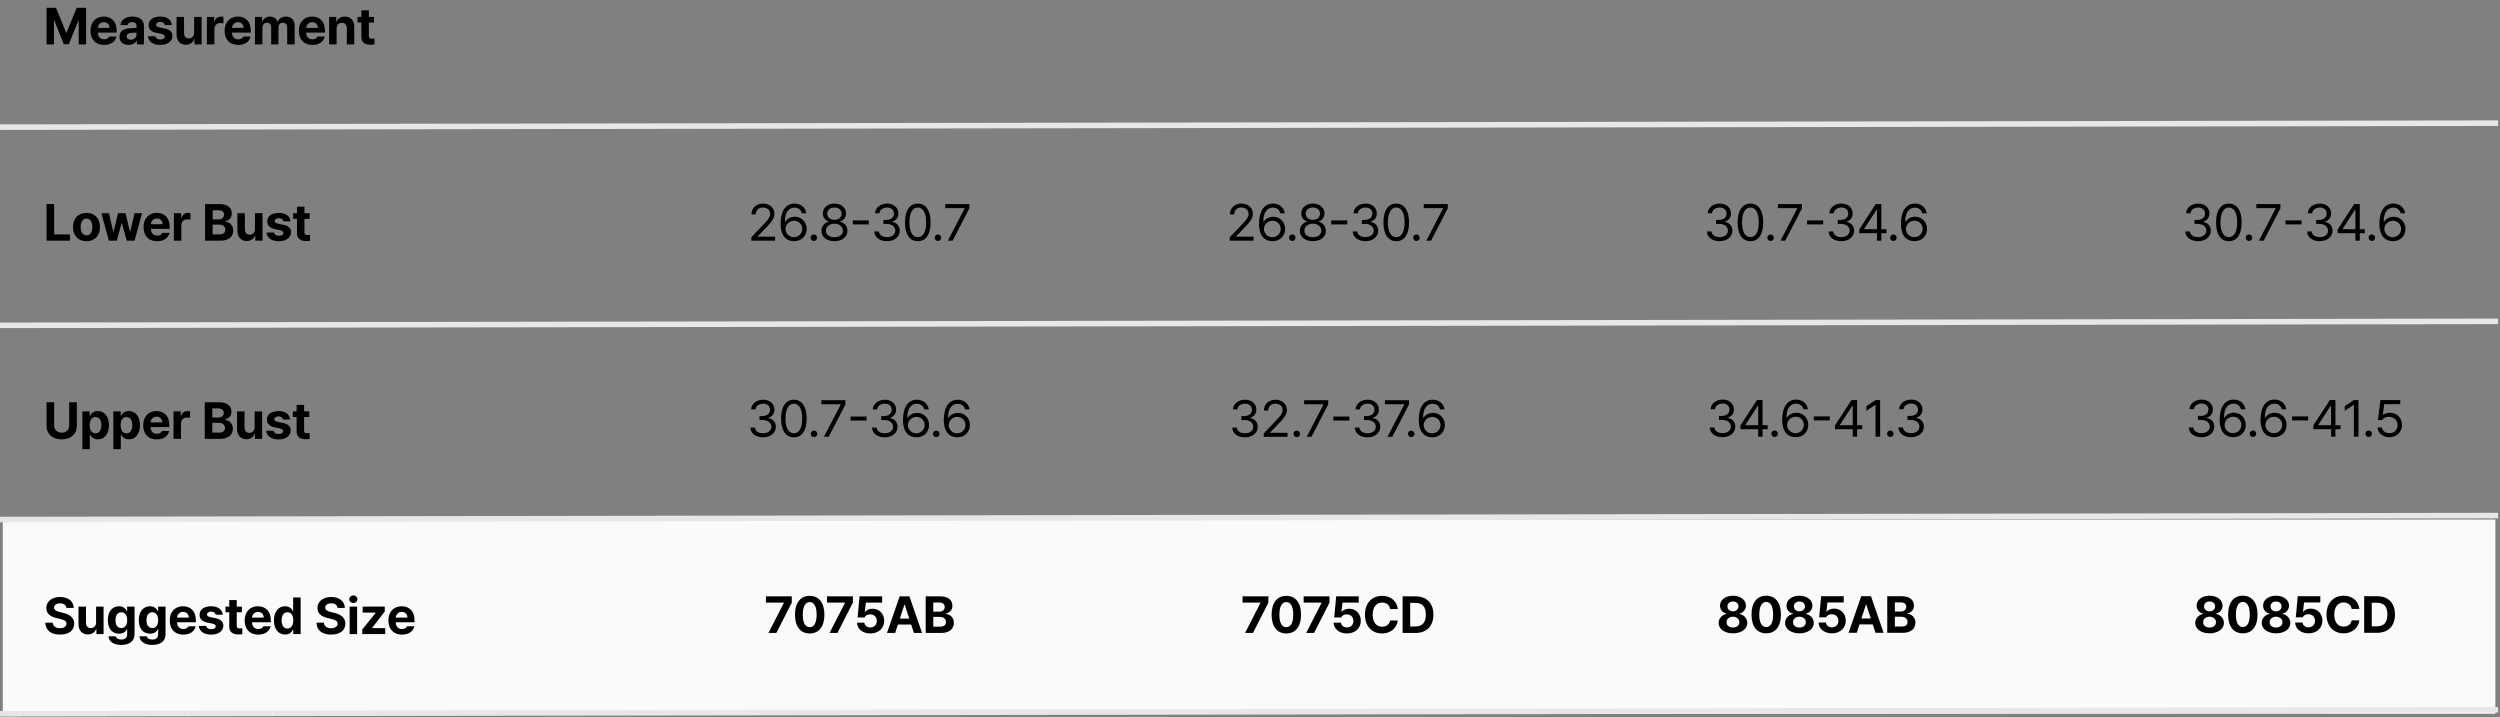 <svg xmlns="http://www.w3.org/2000/svg" fill="none" viewBox="0 0 676 194" height="194" width="676">
<rect x="0" y="0" width="676" height="194" fill="#808080" stroke="none"/>
<rect fill="#FAFAFA" height="52.516" width="674" y="140.484" x="0.752"></rect>
<path fill="black" d="M12.588 2.102H15.131L17.879 8.814H17.988L20.736 2.102H23.279V12H21.283V5.52H21.201L18.617 11.959H17.25L14.666 5.492H14.584V12H12.588V2.102ZM28.13 12.15C25.853 12.144 24.459 10.674 24.465 8.322C24.459 6.032 25.874 4.48 28.047 4.48C29.996 4.48 31.534 5.711 31.534 8.24V8.814H26.462C26.462 9.936 27.125 10.626 28.171 10.633C28.861 10.626 29.353 10.325 29.551 9.881H31.479C31.192 11.255 29.962 12.144 28.13 12.15ZM26.462 7.543H29.62C29.613 6.641 28.991 5.991 28.088 5.998C27.159 5.991 26.503 6.688 26.462 7.543ZM32.31 9.922C32.317 8.268 33.643 7.728 35.072 7.639C35.605 7.604 36.603 7.557 36.917 7.543V6.941C36.91 6.319 36.487 5.964 35.728 5.957C35.037 5.964 34.607 6.271 34.497 6.777H32.57C32.693 5.492 33.814 4.48 35.782 4.48C37.403 4.48 38.934 5.205 38.927 6.996V12H37.013V10.975H36.958C36.596 11.658 35.885 12.144 34.785 12.137C33.363 12.144 32.317 11.392 32.31 9.922ZM34.251 9.867C34.251 10.435 34.709 10.735 35.359 10.742C36.282 10.735 36.924 10.134 36.917 9.348V8.808C36.61 8.821 35.742 8.869 35.4 8.896C34.696 8.958 34.251 9.293 34.251 9.867ZM44.57 6.777C44.481 6.258 44.03 5.923 43.353 5.916C42.697 5.923 42.198 6.23 42.205 6.682C42.198 7.017 42.458 7.276 43.162 7.42L44.488 7.693C45.931 7.994 46.628 8.637 46.635 9.703C46.628 11.166 45.315 12.144 43.34 12.15C41.337 12.144 40.161 11.248 39.99 9.799H42.027C42.123 10.38 42.595 10.681 43.34 10.688C44.078 10.681 44.57 10.387 44.57 9.908C44.57 9.525 44.256 9.286 43.559 9.143L42.328 8.896C40.913 8.616 40.188 7.892 40.195 6.791C40.188 5.369 41.412 4.48 43.326 4.48C45.199 4.48 46.361 5.369 46.471 6.777H44.57ZM52.497 8.842V4.576H54.52V12H52.579V10.66H52.497C52.162 11.521 51.362 12.096 50.241 12.096C48.757 12.096 47.739 11.043 47.739 9.307V4.576H49.762V8.951C49.762 9.833 50.268 10.38 51.061 10.387C51.799 10.38 52.497 9.854 52.497 8.842ZM55.952 12V4.576H57.907V5.861H57.989C58.256 4.952 58.947 4.467 59.781 4.467C59.986 4.467 60.245 4.494 60.423 4.535V6.34C60.232 6.278 59.842 6.23 59.562 6.23C58.646 6.23 57.969 6.866 57.976 7.775V12H55.952ZM64.398 12.15C62.122 12.144 60.727 10.674 60.734 8.322C60.727 6.032 62.142 4.48 64.316 4.48C66.264 4.48 67.803 5.711 67.803 8.24V8.814H62.73C62.73 9.936 63.393 10.626 64.439 10.633C65.13 10.626 65.622 10.325 65.82 9.881H67.748C67.461 11.255 66.23 12.144 64.398 12.15ZM62.73 7.543H65.888C65.882 6.641 65.26 5.991 64.357 5.998C63.428 5.991 62.771 6.688 62.73 7.543ZM68.934 12V4.576H70.862V5.875H70.944C71.258 5.007 72.01 4.48 73.008 4.48C74.027 4.48 74.786 5.021 75.032 5.875H75.1C75.408 5.034 76.255 4.48 77.342 4.48C78.716 4.48 79.68 5.39 79.68 7.01V12H77.657V7.406C77.664 6.559 77.158 6.148 76.495 6.148C75.736 6.148 75.285 6.675 75.291 7.461V12H73.323V7.352C73.33 6.62 72.865 6.148 72.174 6.148C71.484 6.148 70.951 6.702 70.957 7.543V12H68.934ZM84.462 12.15C82.186 12.144 80.791 10.674 80.798 8.322C80.791 6.032 82.206 4.48 84.38 4.48C86.328 4.48 87.866 5.711 87.866 8.24V8.814H82.794C82.794 9.936 83.457 10.626 84.503 10.633C85.194 10.626 85.686 10.325 85.884 9.881H87.812C87.525 11.255 86.294 12.144 84.462 12.15ZM82.794 7.543H85.952C85.945 6.641 85.323 5.991 84.421 5.998C83.491 5.991 82.835 6.688 82.794 7.543ZM91.021 7.707V12H88.998V4.576H90.925V5.875H91.008C91.343 5.021 92.135 4.48 93.236 4.48C94.788 4.48 95.8 5.54 95.793 7.27V12H93.783V7.625C93.776 6.709 93.284 6.162 92.443 6.162C91.602 6.162 91.021 6.729 91.021 7.707ZM101.135 4.576V6.094H99.741V9.717C99.734 10.312 100.028 10.455 100.438 10.469C100.643 10.469 100.998 10.448 101.245 10.428V12.027C101.026 12.062 100.663 12.102 100.164 12.096C98.702 12.102 97.704 11.446 97.717 10.004V6.094H96.692V4.576H97.717V2.799H99.741V4.576H101.135Z"></path>
<path fill="black" d="M12.588 65.08V55.181H14.639V63.384H18.904V65.08H12.588ZM23.385 65.23C21.143 65.223 19.742 63.685 19.749 61.388C19.742 59.098 21.143 57.56 23.385 57.56C25.634 57.56 27.029 59.098 27.036 61.388C27.029 63.685 25.634 65.223 23.385 65.23ZM21.799 61.388C21.799 62.687 22.34 63.651 23.399 63.658C24.431 63.651 24.978 62.687 24.971 61.388C24.978 60.083 24.431 59.105 23.399 59.105C22.34 59.105 21.799 60.083 21.799 61.388ZM29.439 65.08L27.415 57.656H29.466L30.628 62.673H30.697L31.913 57.656H33.923L35.154 62.646H35.222L36.37 57.656H38.421L36.384 65.08H34.251L32.966 60.363H32.87L31.585 65.08H29.439ZM42.478 65.23C40.202 65.223 38.807 63.754 38.814 61.402C38.807 59.112 40.223 57.56 42.396 57.56C44.345 57.56 45.883 58.791 45.883 61.32V61.894H40.81C40.81 63.015 41.474 63.706 42.52 63.712C43.21 63.706 43.702 63.405 43.9 62.961H45.828C45.541 64.335 44.31 65.223 42.478 65.23ZM40.81 60.623H43.969C43.962 59.72 43.34 59.071 42.437 59.078C41.508 59.071 40.852 59.768 40.81 60.623ZM47.014 65.08V57.656H48.969V58.941H49.051C49.318 58.032 50.008 57.546 50.842 57.546C51.047 57.546 51.307 57.574 51.485 57.615V59.419C51.294 59.358 50.904 59.31 50.624 59.31C49.708 59.31 49.031 59.946 49.038 60.855V65.08H47.014ZM55.457 65.08V55.181H59.394C61.575 55.181 62.682 56.234 62.676 57.724C62.682 58.886 61.917 59.618 60.898 59.843V59.939C62.013 59.994 63.065 60.882 63.072 62.345C63.065 63.917 61.889 65.08 59.654 65.08H55.457ZM57.508 63.384H59.244C60.433 63.391 60.946 62.899 60.939 62.154C60.946 61.32 60.31 60.732 59.299 60.732H57.508V63.384ZM57.508 59.324H59.094C59.955 59.331 60.604 58.845 60.597 58.052C60.604 57.334 60.071 56.849 59.135 56.849H57.508V59.324ZM68.948 61.921V57.656H70.971V65.08H69.03V63.74H68.948C68.613 64.601 67.813 65.175 66.692 65.175C65.209 65.175 64.19 64.123 64.19 62.386V57.656H66.213V62.031C66.213 62.913 66.719 63.459 67.512 63.466C68.251 63.459 68.948 62.933 68.948 61.921ZM76.642 59.857C76.553 59.337 76.102 59.002 75.425 58.996C74.769 59.002 74.27 59.31 74.276 59.761C74.27 60.096 74.529 60.356 75.234 60.5L76.56 60.773C78.002 61.074 78.699 61.716 78.706 62.783C78.699 64.246 77.387 65.223 75.411 65.23C73.408 65.223 72.233 64.328 72.062 62.879H74.099C74.195 63.459 74.666 63.76 75.411 63.767C76.15 63.76 76.642 63.466 76.642 62.988C76.642 62.605 76.327 62.366 75.63 62.222L74.4 61.976C72.984 61.696 72.26 60.971 72.267 59.871C72.26 58.449 73.484 57.56 75.398 57.56C77.271 57.56 78.433 58.449 78.542 59.857H76.642ZM83.721 57.656V59.173H82.326V62.796C82.319 63.391 82.613 63.535 83.023 63.548C83.228 63.548 83.584 63.528 83.83 63.507V65.107C83.611 65.141 83.249 65.182 82.75 65.175C81.287 65.182 80.289 64.526 80.302 63.084V59.173H79.277V57.656H80.302V55.879H82.326V57.656H83.721Z"></path>
<path fill="black" d="M18.713 108.771H20.777V115.197C20.777 117.364 19.13 118.813 16.676 118.807C14.215 118.813 12.588 117.364 12.588 115.197V108.771H14.639V115.033C14.646 116.175 15.452 116.995 16.676 117.002C17.913 116.995 18.72 116.175 18.713 115.033V108.771ZM22.264 121.459V111.246H24.26V112.49H24.342C24.623 111.889 25.211 111.15 26.462 111.15C28.102 111.15 29.476 112.422 29.469 114.965C29.476 117.446 28.157 118.793 26.462 118.793C25.252 118.793 24.63 118.096 24.342 117.48H24.288V121.459H22.264ZM24.247 114.951C24.24 116.291 24.814 117.173 25.819 117.18C26.851 117.173 27.412 116.264 27.405 114.951C27.412 113.659 26.865 112.764 25.819 112.764C24.807 112.764 24.24 113.618 24.247 114.951ZM30.642 121.459V111.246H32.638V112.49H32.72C33 111.889 33.588 111.15 34.839 111.15C36.48 111.15 37.854 112.422 37.847 114.965C37.854 117.446 36.535 118.793 34.839 118.793C33.629 118.793 33.007 118.096 32.72 117.48H32.665V121.459H30.642ZM32.624 114.951C32.617 116.291 33.192 117.173 34.197 117.18C35.229 117.173 35.789 116.264 35.782 114.951C35.789 113.659 35.242 112.764 34.197 112.764C33.185 112.764 32.617 113.618 32.624 114.951ZM42.383 118.82C40.106 118.813 38.712 117.344 38.719 114.992C38.712 112.702 40.127 111.15 42.301 111.15C44.249 111.15 45.787 112.381 45.787 114.91V115.484H40.715C40.715 116.605 41.378 117.296 42.424 117.303C43.114 117.296 43.606 116.995 43.805 116.551H45.732C45.445 117.925 44.215 118.813 42.383 118.82ZM40.715 114.213H43.873C43.866 113.311 43.244 112.661 42.342 112.668C41.412 112.661 40.756 113.358 40.715 114.213ZM46.919 118.67V111.246H48.874V112.531H48.956C49.222 111.622 49.913 111.137 50.747 111.137C50.952 111.137 51.212 111.164 51.389 111.205V113.01C51.198 112.948 50.808 112.9 50.528 112.9C49.612 112.9 48.935 113.536 48.942 114.445V118.67H46.919ZM55.361 118.67V108.771H59.299C61.479 108.771 62.587 109.824 62.58 111.314C62.587 112.477 61.821 113.208 60.803 113.434V113.529C61.917 113.584 62.97 114.473 62.976 115.936C62.97 117.508 61.794 118.67 59.558 118.67H55.361ZM57.412 116.975H59.148C60.338 116.981 60.85 116.489 60.844 115.744C60.85 114.91 60.215 114.322 59.203 114.322H57.412V116.975ZM57.412 112.914H58.998C59.859 112.921 60.509 112.436 60.502 111.643C60.509 110.925 59.975 110.439 59.039 110.439H57.412V112.914ZM68.852 115.512V111.246H70.876V118.67H68.934V117.33H68.852C68.517 118.191 67.717 118.766 66.596 118.766C65.113 118.766 64.094 117.713 64.094 115.977V111.246H66.118V115.621C66.118 116.503 66.624 117.05 67.416 117.057C68.155 117.05 68.852 116.523 68.852 115.512ZM76.546 113.447C76.457 112.928 76.006 112.593 75.329 112.586C74.673 112.593 74.174 112.9 74.181 113.352C74.174 113.687 74.434 113.946 75.138 114.09L76.464 114.363C77.906 114.664 78.604 115.307 78.611 116.373C78.604 117.836 77.291 118.813 75.316 118.82C73.313 118.813 72.137 117.918 71.966 116.469H74.003C74.099 117.05 74.57 117.351 75.316 117.357C76.054 117.351 76.546 117.057 76.546 116.578C76.546 116.195 76.232 115.956 75.534 115.812L74.304 115.566C72.889 115.286 72.164 114.562 72.171 113.461C72.164 112.039 73.388 111.15 75.302 111.15C77.175 111.15 78.337 112.039 78.446 113.447H76.546ZM83.625 111.246V112.764H82.23V116.387C82.223 116.981 82.517 117.125 82.927 117.139C83.133 117.139 83.488 117.118 83.734 117.098V118.697C83.515 118.731 83.153 118.772 82.654 118.766C81.191 118.772 80.193 118.116 80.207 116.674V112.764H79.181V111.246H80.207V109.469H82.23V111.246H83.625Z"></path>
<path fill="black" d="M17.961 164.386C17.879 163.6 17.257 163.142 16.252 163.142C15.213 163.142 14.632 163.621 14.625 164.277C14.618 164.995 15.356 165.316 16.211 165.507L17.1 165.726C18.795 166.116 20.06 166.977 20.066 168.624C20.06 170.436 18.651 171.598 16.238 171.591C13.846 171.598 12.321 170.491 12.26 168.365H14.256C14.324 169.363 15.117 169.869 16.211 169.869C17.291 169.869 17.988 169.363 17.988 168.624C17.988 167.948 17.373 167.633 16.293 167.367L15.213 167.107C13.545 166.697 12.52 165.863 12.52 164.414C12.513 162.616 14.099 161.419 16.266 161.419C18.46 161.419 19.902 162.636 19.93 164.386H17.961ZM25.983 168.296V164.031H28.006V171.455H26.065V170.115H25.983C25.648 170.976 24.848 171.55 23.727 171.55C22.244 171.55 21.225 170.497 21.225 168.761V164.031H23.249V168.406C23.249 169.288 23.755 169.834 24.547 169.841C25.286 169.834 25.983 169.308 25.983 168.296ZM32.775 174.394C30.724 174.394 29.459 173.471 29.343 172.07H31.339C31.448 172.664 32.009 172.931 32.816 172.931C33.752 172.931 34.381 172.528 34.388 171.496V170.142H34.292C34.026 170.744 33.369 171.352 32.173 171.345C30.498 171.352 29.152 170.169 29.152 167.695C29.152 165.186 30.532 163.935 32.173 163.935C33.417 163.935 34.019 164.673 34.292 165.275H34.374V164.031H36.384V171.537C36.377 173.43 34.887 174.394 32.775 174.394ZM31.23 167.722C31.223 169.007 31.777 169.821 32.802 169.828C33.814 169.821 34.388 169.041 34.388 167.722C34.388 166.403 33.821 165.548 32.802 165.548C31.77 165.548 31.223 166.444 31.23 167.722ZM41.152 174.394C39.102 174.394 37.837 173.471 37.721 172.07H39.717C39.826 172.664 40.387 172.931 41.193 172.931C42.13 172.931 42.759 172.528 42.766 171.496V170.142H42.67C42.403 170.744 41.747 171.352 40.551 171.345C38.876 171.352 37.529 170.169 37.529 167.695C37.529 165.186 38.91 163.935 40.551 163.935C41.795 163.935 42.396 164.673 42.67 165.275H42.752V164.031H44.762V171.537C44.755 173.43 43.265 174.394 41.152 174.394ZM39.607 167.722C39.6 169.007 40.154 169.821 41.18 169.828C42.191 169.821 42.766 169.041 42.766 167.722C42.766 166.403 42.198 165.548 41.18 165.548C40.147 165.548 39.6 166.444 39.607 167.722ZM49.557 171.605C47.281 171.598 45.886 170.128 45.893 167.777C45.886 165.487 47.301 163.935 49.475 163.935C51.423 163.935 52.962 165.165 52.962 167.695V168.269H47.889C47.889 169.39 48.552 170.081 49.598 170.087C50.289 170.081 50.781 169.78 50.979 169.335H52.907C52.62 170.709 51.389 171.598 49.557 171.605ZM47.889 166.997H51.047C51.041 166.095 50.419 165.446 49.516 165.453C48.587 165.446 47.93 166.143 47.889 166.997ZM58.331 166.232C58.242 165.712 57.791 165.377 57.114 165.371C56.458 165.377 55.959 165.685 55.966 166.136C55.959 166.471 56.219 166.731 56.923 166.874L58.249 167.148C59.692 167.449 60.389 168.091 60.396 169.158C60.389 170.621 59.076 171.598 57.101 171.605C55.098 171.598 53.922 170.703 53.751 169.253H55.788C55.884 169.834 56.356 170.135 57.101 170.142C57.839 170.135 58.331 169.841 58.331 169.363C58.331 168.98 58.017 168.741 57.319 168.597L56.089 168.351C54.674 168.071 53.949 167.346 53.956 166.246C53.949 164.824 55.173 163.935 57.087 163.935C58.96 163.935 60.122 164.824 60.232 166.232H58.331ZM65.41 164.031V165.548H64.016V169.171C64.009 169.766 64.303 169.91 64.713 169.923C64.918 169.923 65.273 169.903 65.519 169.882V171.482C65.301 171.516 64.938 171.557 64.439 171.55C62.976 171.557 61.978 170.901 61.992 169.458V165.548H60.967V164.031H61.992V162.253H64.016V164.031H65.41ZM69.823 171.605C67.546 171.598 66.152 170.128 66.159 167.777C66.152 165.487 67.567 163.935 69.741 163.935C71.689 163.935 73.227 165.165 73.227 167.695V168.269H68.155C68.155 169.39 68.818 170.081 69.864 170.087C70.554 170.081 71.046 169.78 71.245 169.335H73.172C72.885 170.709 71.655 171.598 69.823 171.605ZM68.155 166.997H71.313C71.306 166.095 70.684 165.446 69.782 165.453C68.852 165.446 68.196 166.143 68.155 166.997ZM77.093 171.578C75.398 171.578 74.071 170.231 74.071 167.749C74.071 165.206 75.452 163.935 77.093 163.935C78.337 163.935 78.932 164.673 79.198 165.275H79.267V161.556H81.29V171.455H79.294V170.265H79.198C78.918 170.88 78.303 171.578 77.093 171.578ZM76.15 167.736C76.143 169.048 76.696 169.957 77.722 169.964C78.734 169.957 79.308 169.076 79.308 167.736C79.308 166.403 78.74 165.548 77.722 165.548C76.69 165.548 76.143 166.444 76.15 167.736ZM91.278 164.386C91.196 163.6 90.574 163.142 89.569 163.142C88.53 163.142 87.949 163.621 87.942 164.277C87.935 164.995 88.673 165.316 89.528 165.507L90.416 165.726C92.112 166.116 93.376 166.977 93.383 168.624C93.376 170.436 91.968 171.598 89.555 171.591C87.162 171.598 85.638 170.491 85.577 168.365H87.573C87.641 169.363 88.434 169.869 89.528 169.869C90.608 169.869 91.305 169.363 91.305 168.624C91.305 167.948 90.69 167.633 89.61 167.367L88.53 167.107C86.862 166.697 85.836 165.863 85.836 164.414C85.829 162.616 87.415 161.419 89.582 161.419C91.777 161.419 93.219 162.636 93.246 164.386H91.278ZM94.542 171.455V164.031H96.566V171.455H94.542ZM94.446 162.035C94.446 161.46 94.945 161.002 95.554 160.996C96.155 161.002 96.654 161.46 96.647 162.035C96.654 162.595 96.155 163.06 95.554 163.06C94.945 163.06 94.446 162.595 94.446 162.035ZM97.943 171.455V170.238L101.607 165.699V165.644H98.066V164.031H104.041V165.357L100.609 169.787V169.841H104.164V171.455H97.943ZM108.686 171.605C106.409 171.598 105.015 170.128 105.022 167.777C105.015 165.487 106.43 163.935 108.604 163.935C110.552 163.935 112.09 165.165 112.09 167.695V168.269H107.018C107.018 169.39 107.681 170.081 108.727 170.087C109.417 170.081 109.909 169.78 110.108 169.335H112.035C111.748 170.709 110.518 171.598 108.686 171.605ZM107.018 166.997H110.176C110.169 166.095 109.547 165.446 108.645 165.453C107.715 165.446 107.059 166.143 107.018 166.997Z"></path>
<path fill="black" d="M203.161 65.082L203.147 64.18L206.524 60.625C207.693 59.381 208.253 58.711 208.26 57.795C208.253 56.777 207.406 56.12 206.291 56.114C205.109 56.12 204.371 56.865 204.364 57.973H203.202C203.188 56.223 204.541 55.047 206.332 55.047C208.13 55.047 209.402 56.257 209.409 57.795C209.402 58.903 208.889 59.764 207.139 61.569L204.87 63.907V63.989H209.586V65.082H203.161ZM214.683 65.219C212.967 65.198 211.073 64.18 211.073 60.516C211.073 57.009 212.509 55.047 214.833 55.047C216.576 55.047 217.793 56.12 218.046 57.672H216.829C216.604 56.797 215.934 56.141 214.833 56.141C213.206 56.141 212.229 57.529 212.235 59.914H212.358C212.926 59.087 213.835 58.602 214.901 58.602C216.658 58.602 218.128 59.969 218.128 61.883C218.128 63.749 216.768 65.24 214.683 65.219ZM212.399 61.91C212.406 63.073 213.357 64.132 214.683 64.139C215.961 64.132 216.932 63.127 216.939 61.897C216.932 60.68 216.002 59.689 214.71 59.682C213.411 59.689 212.413 60.742 212.399 61.91ZM220.066 65.164C219.588 65.157 219.177 64.761 219.191 64.276C219.177 63.797 219.588 63.401 220.066 63.401C220.551 63.401 220.948 63.797 220.941 64.276C220.948 64.761 220.551 65.157 220.066 65.164ZM225.627 65.219C223.542 65.219 222.107 64.064 222.114 62.457C222.107 61.179 222.995 60.119 224.123 59.942V59.887C223.139 59.661 222.49 58.752 222.496 57.672C222.49 56.161 223.816 55.047 225.627 55.047C227.432 55.047 228.758 56.161 228.772 57.672C228.758 58.752 228.102 59.661 227.131 59.887V59.942C228.252 60.119 229.141 61.179 229.155 62.457C229.141 64.064 227.692 65.219 225.627 65.219ZM223.344 62.389C223.324 63.428 224.205 64.132 225.627 64.139C227.042 64.132 227.924 63.428 227.924 62.389C227.924 61.295 226.96 60.489 225.627 60.489C224.301 60.489 223.324 61.295 223.344 62.389ZM223.686 57.768C223.693 58.766 224.493 59.443 225.627 59.45C226.755 59.443 227.569 58.766 227.569 57.768C227.569 56.777 226.783 56.107 225.627 56.114C224.452 56.107 223.693 56.777 223.686 57.768ZM234.935 59.6V60.68H230.601V59.6H234.935ZM239.853 65.219C237.884 65.219 236.469 64.166 236.408 62.594H237.652C237.72 63.537 238.657 64.125 239.839 64.125C241.145 64.125 242.089 63.421 242.095 62.389C242.089 61.309 241.227 60.55 239.689 60.543H238.882V59.463H239.689C240.892 59.463 241.733 58.786 241.726 57.768C241.733 56.777 241.008 56.12 239.881 56.114C238.821 56.12 237.857 56.702 237.802 57.672H236.613C236.674 56.1 238.137 55.047 239.894 55.047C241.781 55.047 242.929 56.285 242.916 57.7C242.929 58.828 242.273 59.648 241.234 59.942V60.01C242.526 60.208 243.305 61.131 243.298 62.389C243.305 64.016 241.829 65.219 239.853 65.219ZM248.176 65.219C245.982 65.219 244.71 63.373 244.717 60.133C244.71 56.92 245.995 55.047 248.176 55.047C250.35 55.047 251.635 56.92 251.635 60.133C251.635 63.373 250.37 65.219 248.176 65.219ZM245.907 60.133C245.913 62.697 246.741 64.125 248.176 64.125C249.605 64.125 250.439 62.697 250.432 60.133C250.439 57.57 249.598 56.12 248.176 56.114C246.754 56.12 245.913 57.57 245.907 60.133ZM253.628 65.164C253.149 65.157 252.739 64.761 252.753 64.276C252.739 63.797 253.149 63.401 253.628 63.401C254.113 63.401 254.51 63.797 254.503 64.276C254.51 64.761 254.113 65.157 253.628 65.164ZM256.304 65.082L260.843 56.346V56.278H255.607V55.184H262.115V56.332L257.589 65.082H256.304Z"></path>
<path fill="black" d="M206.34 118.254C204.371 118.254 202.956 117.201 202.895 115.629H204.139C204.207 116.572 205.144 117.16 206.326 117.16C207.632 117.16 208.575 116.456 208.582 115.424C208.575 114.344 207.714 113.585 206.176 113.578H205.369V112.498H206.176C207.379 112.498 208.22 111.821 208.213 110.803C208.22 109.812 207.495 109.155 206.367 109.149C205.308 109.155 204.344 109.736 204.289 110.707H203.1C203.161 109.135 204.624 108.082 206.381 108.082C208.268 108.082 209.416 109.319 209.403 110.734C209.416 111.862 208.76 112.683 207.721 112.977V113.045C209.013 113.243 209.792 114.166 209.785 115.424C209.792 117.051 208.316 118.254 206.34 118.254ZM214.663 118.254C212.469 118.254 211.197 116.408 211.204 113.168C211.197 109.955 212.482 108.082 214.663 108.082C216.837 108.082 218.122 109.955 218.122 113.168C218.122 116.408 216.857 118.254 214.663 118.254ZM212.393 113.168C212.4 115.732 213.227 117.16 214.663 117.16C216.092 117.16 216.926 115.732 216.919 113.168C216.926 110.605 216.085 109.155 214.663 109.149C213.241 109.155 212.4 110.605 212.393 113.168ZM220.115 118.199C219.636 118.193 219.226 117.796 219.24 117.311C219.226 116.832 219.636 116.436 220.115 116.436C220.6 116.436 220.997 116.832 220.99 117.311C220.997 117.796 220.6 118.193 220.115 118.199ZM222.791 118.117L227.33 109.381V109.313H222.094V108.219H228.602V109.367L224.076 118.117H222.791ZM234.327 112.635V113.715H229.993V112.635H234.327ZM239.245 118.254C237.277 118.254 235.862 117.201 235.8 115.629H237.044C237.113 116.572 238.049 117.16 239.232 117.16C240.537 117.16 241.481 116.456 241.488 115.424C241.481 114.344 240.62 113.585 239.081 113.578H238.275V112.498H239.081C240.285 112.498 241.125 111.821 241.119 110.803C241.125 109.812 240.401 109.155 239.273 109.149C238.213 109.155 237.249 109.736 237.195 110.707H236.005C236.067 109.135 237.53 108.082 239.287 108.082C241.173 108.082 242.322 109.319 242.308 110.734C242.322 111.862 241.665 112.683 240.626 112.977V113.045C241.918 113.243 242.698 114.166 242.691 115.424C242.698 117.051 241.221 118.254 239.245 118.254ZM247.773 118.254C246.058 118.234 244.164 117.215 244.164 113.551C244.164 110.044 245.6 108.082 247.924 108.082C249.667 108.082 250.884 109.155 251.137 110.707H249.92C249.694 109.832 249.024 109.176 247.924 109.176C246.297 109.176 245.319 110.564 245.326 112.949H245.449C246.017 112.122 246.926 111.637 247.992 111.637C249.749 111.637 251.219 113.004 251.219 114.918C251.219 116.784 249.858 118.275 247.773 118.254ZM245.49 114.945C245.497 116.108 246.447 117.167 247.773 117.174C249.052 117.167 250.022 116.162 250.029 114.932C250.022 113.715 249.093 112.724 247.801 112.717C246.502 112.724 245.504 113.776 245.49 114.945ZM253.157 118.199C252.678 118.193 252.268 117.796 252.282 117.311C252.268 116.832 252.678 116.436 253.157 116.436C253.642 116.436 254.039 116.832 254.032 117.311C254.039 117.796 253.642 118.193 253.157 118.199ZM258.814 118.254C257.098 118.234 255.204 117.215 255.204 113.551C255.204 110.044 256.64 108.082 258.964 108.082C260.707 108.082 261.924 109.155 262.177 110.707H260.96C260.735 109.832 260.065 109.176 258.964 109.176C257.337 109.176 256.36 110.564 256.367 112.949H256.49C257.057 112.122 257.966 111.637 259.033 111.637C260.789 111.637 262.259 113.004 262.259 114.918C262.259 116.784 260.899 118.275 258.814 118.254ZM256.531 114.945C256.537 116.108 257.488 117.167 258.814 117.174C260.092 117.167 261.063 116.162 261.07 114.932C261.063 113.715 260.133 112.724 258.841 112.717C257.542 112.724 256.544 113.776 256.531 114.945Z"></path>
<path fill="black" d="M207.79 171.152L211.96 163.004V162.935H207.107V161.254H214.093V162.963L209.923 171.152H207.79ZM218.943 171.289C216.462 171.289 214.965 169.443 214.965 166.203C214.965 162.97 216.476 161.117 218.943 161.117C221.411 161.117 222.922 162.97 222.922 166.203C222.922 169.457 221.418 171.289 218.943 171.289ZM217.07 166.203C217.057 168.486 217.795 169.594 218.943 169.594C220.092 169.594 220.823 168.486 220.816 166.203C220.823 163.94 220.085 162.806 218.943 162.799C217.802 162.806 217.07 163.94 217.07 166.203ZM224.313 171.152L228.483 163.004V162.935H223.63V161.254H230.616V162.963L226.446 171.152H224.313ZM235.343 171.289C233.279 171.289 231.768 170.072 231.734 168.363H233.73C233.778 169.136 234.482 169.669 235.343 169.662C236.368 169.669 237.1 168.944 237.093 167.912C237.1 166.859 236.355 166.128 235.316 166.121C234.571 166.121 234.051 166.401 233.757 166.955H231.898L232.431 161.254H238.529V162.935H234.126L233.853 165.437H233.935C234.297 164.952 235.049 164.597 235.917 164.603C237.736 164.597 239.089 165.957 239.089 167.857C239.089 169.86 237.572 171.289 235.343 171.289ZM242.053 171.152H239.838L243.269 161.254H245.908L249.326 171.152H247.125L246.38 168.869H242.798L242.053 171.152ZM243.317 167.269H245.86L244.623 163.482H244.555L243.317 167.269ZM250.307 171.152V161.254H254.245C256.425 161.254 257.533 162.307 257.526 163.797C257.533 164.959 256.767 165.69 255.749 165.916V166.012C256.863 166.066 257.916 166.955 257.922 168.418C257.916 169.99 256.74 171.152 254.504 171.152H250.307ZM252.358 169.457H254.094C255.284 169.464 255.796 168.972 255.79 168.226C255.796 167.392 255.161 166.805 254.149 166.805H252.358V169.457ZM252.358 165.396H253.944C254.805 165.403 255.455 164.918 255.448 164.125C255.455 163.407 254.921 162.922 253.985 162.922H252.358V165.396Z"></path>
<path fill="black" d="M332.53 65.082L332.516 64.18L335.893 60.625C337.062 59.381 337.622 58.711 337.629 57.795C337.622 56.777 336.775 56.12 335.661 56.114C334.478 56.12 333.74 56.865 333.733 57.973H332.571C332.557 56.223 333.911 55.047 335.702 55.047C337.499 55.047 338.771 56.257 338.778 57.795C338.771 58.903 338.258 59.764 336.508 61.569L334.239 63.907V63.989H338.956V65.082H332.53ZM344.052 65.219C342.336 65.198 340.442 64.18 340.442 60.516C340.442 57.009 341.878 55.047 344.202 55.047C345.945 55.047 347.162 56.12 347.415 57.672H346.198C345.973 56.797 345.303 56.141 344.202 56.141C342.575 56.141 341.598 57.529 341.605 59.914H341.728C342.295 59.087 343.204 58.602 344.271 58.602C346.027 58.602 347.497 59.969 347.497 61.883C347.497 63.749 346.137 65.24 344.052 65.219ZM341.769 61.91C341.775 63.073 342.726 64.132 344.052 64.139C345.33 64.132 346.301 63.127 346.308 61.897C346.301 60.68 345.371 59.689 344.079 59.682C342.78 59.689 341.782 60.742 341.769 61.91ZM349.435 65.164C348.957 65.157 348.547 64.761 348.56 64.276C348.547 63.797 348.957 63.401 349.435 63.401C349.921 63.401 350.317 63.797 350.31 64.276C350.317 64.761 349.921 65.157 349.435 65.164ZM354.996 65.219C352.911 65.219 351.476 64.064 351.483 62.457C351.476 61.179 352.365 60.119 353.493 59.942V59.887C352.508 59.661 351.859 58.752 351.866 57.672C351.859 56.161 353.185 55.047 354.996 55.047C356.801 55.047 358.127 56.161 358.141 57.672C358.127 58.752 357.471 59.661 356.5 59.887V59.942C357.621 60.119 358.51 61.179 358.524 62.457C358.51 64.064 357.061 65.219 354.996 65.219ZM352.713 62.389C352.693 63.428 353.575 64.132 354.996 64.139C356.411 64.132 357.293 63.428 357.293 62.389C357.293 61.295 356.329 60.489 354.996 60.489C353.67 60.489 352.693 61.295 352.713 62.389ZM353.055 57.768C353.062 58.766 353.862 59.443 354.996 59.45C356.124 59.443 356.938 58.766 356.938 57.768C356.938 56.777 356.152 56.107 354.996 56.114C353.821 56.107 353.062 56.777 353.055 57.768ZM364.304 59.6V60.68H359.97V59.6H364.304ZM369.222 65.219C367.254 65.219 365.839 64.166 365.777 62.594H367.021C367.089 63.537 368.026 64.125 369.209 64.125C370.514 64.125 371.458 63.421 371.464 62.389C371.458 61.309 370.596 60.55 369.058 60.543H368.252V59.463H369.058C370.261 59.463 371.102 58.786 371.095 57.768C371.102 56.777 370.378 56.12 369.25 56.114C368.19 56.12 367.226 56.702 367.172 57.672H365.982C366.044 56.1 367.506 55.047 369.263 55.047C371.15 55.047 372.298 56.285 372.285 57.7C372.298 58.828 371.642 59.648 370.603 59.942V60.01C371.895 60.208 372.674 61.131 372.668 62.389C372.674 64.016 371.198 65.219 369.222 65.219ZM377.545 65.219C375.351 65.219 374.079 63.373 374.086 60.133C374.079 56.92 375.365 55.047 377.545 55.047C379.719 55.047 381.004 56.92 381.004 60.133C381.004 63.373 379.74 65.219 377.545 65.219ZM375.276 60.133C375.283 62.697 376.11 64.125 377.545 64.125C378.974 64.125 379.808 62.697 379.801 60.133C379.808 57.57 378.967 56.12 377.545 56.114C376.123 56.12 375.283 57.57 375.276 60.133ZM382.997 65.164C382.518 65.157 382.108 64.761 382.122 64.276C382.108 63.797 382.518 63.401 382.997 63.401C383.482 63.401 383.879 63.797 383.872 64.276C383.879 64.761 383.482 65.157 382.997 65.164ZM385.673 65.082L390.212 56.346V56.278H384.976V55.184H391.484V56.332L386.959 65.082H385.673Z"></path>
<path fill="black" d="M336.645 118.254C334.676 118.254 333.261 117.201 333.2 115.629H334.444C334.512 116.572 335.449 117.16 336.631 117.16C337.937 117.16 338.88 116.456 338.887 115.424C338.88 114.344 338.019 113.585 336.481 113.578H335.674V112.498H336.481C337.684 112.498 338.525 111.821 338.518 110.803C338.525 109.812 337.8 109.155 336.672 109.149C335.613 109.155 334.649 109.736 334.594 110.707H333.405C333.466 109.135 334.929 108.082 336.686 108.082C338.573 108.082 339.721 109.319 339.707 110.734C339.721 111.862 339.065 112.683 338.026 112.977V113.045C339.318 113.243 340.097 114.166 340.09 115.424C340.097 117.051 338.621 118.254 336.645 118.254ZM341.728 118.117L341.714 117.215L345.091 113.66C346.26 112.416 346.82 111.746 346.827 110.83C346.82 109.812 345.973 109.155 344.858 109.149C343.676 109.155 342.938 109.9 342.931 111.008H341.769C341.755 109.258 343.108 108.082 344.899 108.082C346.697 108.082 347.969 109.292 347.976 110.83C347.969 111.938 347.456 112.799 345.706 114.604L343.437 116.941V117.024H348.153V118.117H341.728ZM350.652 118.199C350.174 118.192 349.763 117.796 349.777 117.311C349.763 116.832 350.174 116.436 350.652 116.436C351.137 116.436 351.534 116.832 351.527 117.311C351.534 117.796 351.137 118.192 350.652 118.199ZM353.328 118.117L357.868 109.381V109.313H352.631V108.219H359.139V109.367L354.614 118.117H353.328ZM364.864 112.635V113.715H360.53V112.635H364.864ZM369.783 118.254C367.814 118.254 366.399 117.201 366.338 115.629H367.582C367.65 116.572 368.587 117.16 369.769 117.16C371.075 117.16 372.018 116.456 372.025 115.424C372.018 114.344 371.157 113.585 369.619 113.578H368.812V112.498H369.619C370.822 112.498 371.663 111.821 371.656 110.803C371.663 109.812 370.938 109.155 369.81 109.149C368.751 109.155 367.787 109.736 367.732 110.707H366.543C366.604 109.135 368.067 108.082 369.824 108.082C371.711 108.082 372.859 109.319 372.845 110.734C372.859 111.862 372.203 112.683 371.164 112.977V113.045C372.456 113.243 373.235 114.166 373.228 115.424C373.235 117.051 371.758 118.254 369.783 118.254ZM375.18 118.117L379.719 109.381V109.313H374.483V108.219H380.991V109.367L376.465 118.117H375.18ZM381.589 118.199C381.11 118.192 380.7 117.796 380.714 117.311C380.7 116.832 381.11 116.436 381.589 116.436C382.074 116.436 382.471 116.832 382.464 117.311C382.471 117.796 382.074 118.192 381.589 118.199ZM387.246 118.254C385.53 118.233 383.636 117.215 383.636 113.551C383.636 110.044 385.072 108.082 387.396 108.082C389.139 108.082 390.356 109.155 390.609 110.707H389.392C389.167 109.832 388.497 109.176 387.396 109.176C385.769 109.176 384.792 110.564 384.798 112.949H384.921C385.489 112.122 386.398 111.637 387.464 111.637C389.221 111.637 390.691 113.004 390.691 114.918C390.691 116.784 389.331 118.275 387.246 118.254ZM384.962 114.945C384.969 116.108 385.919 117.167 387.246 117.174C388.524 117.167 389.495 116.162 389.502 114.932C389.495 113.715 388.565 112.724 387.273 112.717C385.974 112.724 384.976 113.776 384.962 114.945Z"></path>
<path fill="black" d="M336.667 171.152L340.837 163.004V162.935H335.984V161.254H342.97V162.963L338.8 171.152H336.667ZM347.82 171.289C345.339 171.289 343.842 169.443 343.842 166.203C343.842 162.97 345.353 161.117 347.82 161.117C350.288 161.117 351.799 162.97 351.799 166.203C351.799 169.457 350.295 171.289 347.82 171.289ZM345.947 166.203C345.934 168.486 346.672 169.594 347.82 169.594C348.969 169.594 349.7 168.486 349.693 166.203C349.7 163.94 348.962 162.806 347.82 162.799C346.679 162.806 345.947 163.94 345.947 166.203ZM353.19 171.152L357.36 163.004V162.935H352.507V161.254H359.493V162.963L355.323 171.152H353.19ZM364.22 171.289C362.156 171.289 360.645 170.072 360.611 168.363H362.607C362.655 169.136 363.359 169.669 364.22 169.662C365.245 169.669 365.977 168.944 365.97 167.912C365.977 166.859 365.232 166.128 364.193 166.121C363.448 166.121 362.928 166.401 362.634 166.955H360.775L361.308 161.254H367.406V162.935H363.003L362.73 165.437H362.812C363.174 164.952 363.926 164.597 364.794 164.603C366.613 164.597 367.966 165.957 367.966 167.857C367.966 169.86 366.449 171.289 364.22 171.289ZM375.893 164.699C375.728 163.605 374.888 162.942 373.732 162.935C372.194 162.942 371.176 164.118 371.176 166.203C371.176 168.336 372.208 169.464 373.719 169.471C374.847 169.464 375.694 168.849 375.893 167.775L377.971 167.789C377.745 169.621 376.207 171.289 373.691 171.289C371.046 171.289 369.084 169.423 369.084 166.203C369.084 162.97 371.08 161.117 373.691 161.117C375.975 161.117 377.697 162.423 377.971 164.699H375.893ZM382.753 171.152H379.266V161.254H382.794C385.774 161.254 387.599 163.106 387.592 166.189C387.599 169.286 385.774 171.152 382.753 171.152ZM381.317 169.389H382.671C384.557 169.389 385.542 168.411 385.542 166.189C385.542 163.988 384.557 163.017 382.684 163.017H381.317V169.389Z"></path>
<path fill="black" d="M464.994 65.219C463.025 65.219 461.61 64.166 461.548 62.594H462.792C462.861 63.537 463.797 64.125 464.98 64.125C466.286 64.125 467.229 63.421 467.236 62.389C467.229 61.309 466.368 60.55 464.83 60.543H464.023V59.463H464.83C466.033 59.463 466.873 58.786 466.867 57.768C466.873 56.777 466.149 56.12 465.021 56.114C463.961 56.12 462.997 56.702 462.943 57.672H461.753C461.815 56.1 463.278 55.047 465.035 55.047C466.921 55.047 468.07 56.285 468.056 57.7C468.07 58.828 467.414 59.648 466.374 59.942V60.01C467.666 60.208 468.446 61.131 468.439 62.389C468.446 64.016 466.969 65.219 464.994 65.219ZM473.316 65.219C471.122 65.219 469.851 63.373 469.857 60.133C469.851 56.92 471.136 55.047 473.316 55.047C475.49 55.047 476.775 56.92 476.775 60.133C476.775 63.373 475.511 65.219 473.316 65.219ZM471.047 60.133C471.054 62.697 471.881 64.125 473.316 64.125C474.745 64.125 475.579 62.697 475.572 60.133C475.579 57.57 474.738 56.12 473.316 56.114C471.895 56.12 471.054 57.57 471.047 60.133ZM478.768 65.164C478.29 65.157 477.88 64.761 477.893 64.276C477.88 63.797 478.29 63.401 478.768 63.401C479.254 63.401 479.65 63.797 479.643 64.276C479.65 64.761 479.254 65.157 478.768 65.164ZM481.445 65.082L485.984 56.346V56.278H480.747V55.184H487.255V56.332L482.73 65.082H481.445ZM492.98 59.6V60.68H488.646V59.6H492.98ZM497.899 65.219C495.93 65.219 494.515 64.166 494.454 62.594H495.698C495.766 63.537 496.703 64.125 497.885 64.125C499.191 64.125 500.134 63.421 500.141 62.389C500.134 61.309 499.273 60.55 497.735 60.543H496.928V59.463H497.735C498.938 59.463 499.779 58.786 499.772 57.768C499.779 56.777 499.054 56.12 497.926 56.114C496.867 56.12 495.903 56.702 495.848 57.672H494.659C494.72 56.1 496.183 55.047 497.94 55.047C499.827 55.047 500.975 56.285 500.962 57.7C500.975 58.828 500.319 59.648 499.28 59.942V60.01C500.572 60.208 501.351 61.131 501.344 62.389C501.351 64.016 499.875 65.219 497.899 65.219ZM502.736 63.059V62.047L507.193 55.184H508.71V61.979H510.091V63.059H508.71V65.082H507.534V63.059H502.736ZM504.062 61.979H507.534V56.742H507.411L504.062 61.897V61.979ZM511.975 65.164C511.496 65.157 511.086 64.761 511.1 64.276C511.086 63.797 511.496 63.401 511.975 63.401C512.46 63.401 512.856 63.797 512.85 64.276C512.856 64.761 512.46 65.157 511.975 65.164ZM517.631 65.219C515.916 65.198 514.022 64.18 514.022 60.516C514.022 57.009 515.458 55.047 517.782 55.047C519.525 55.047 520.742 56.12 520.995 57.672H519.778C519.552 56.797 518.882 56.141 517.782 56.141C516.155 56.141 515.177 57.529 515.184 59.914H515.307C515.875 59.087 516.784 58.602 517.85 58.602C519.607 58.602 521.077 59.969 521.077 61.883C521.077 63.749 519.716 65.24 517.631 65.219ZM515.348 61.91C515.355 63.073 516.305 64.132 517.631 64.139C518.91 64.132 519.88 63.127 519.887 61.897C519.88 60.68 518.951 59.689 517.659 59.682C516.36 59.689 515.362 60.742 515.348 61.91Z"></path>
<path fill="black" d="M465.78 118.219C463.811 118.219 462.396 117.166 462.334 115.594H463.579C463.647 116.537 464.583 117.125 465.766 117.125C467.072 117.125 468.015 116.421 468.022 115.389C468.015 114.309 467.154 113.55 465.616 113.543H464.809V112.463H465.616C466.819 112.463 467.66 111.786 467.653 110.768C467.66 109.777 466.935 109.12 465.807 109.114C464.747 109.12 463.784 109.701 463.729 110.672H462.539C462.601 109.1 464.064 108.047 465.821 108.047C467.707 108.047 468.856 109.284 468.842 110.7C468.856 111.827 468.2 112.648 467.161 112.942V113.01C468.453 113.208 469.232 114.131 469.225 115.389C469.232 117.016 467.755 118.219 465.78 118.219ZM470.616 116.059V115.047L475.073 108.184H476.591V114.979H477.972V116.059H476.591V118.082H475.415V116.059H470.616ZM471.942 114.979H475.415V109.742H475.292L471.942 114.897V114.979ZM479.855 118.164C479.377 118.158 478.967 117.761 478.98 117.276C478.967 116.797 479.377 116.401 479.855 116.401C480.341 116.401 480.737 116.797 480.73 117.276C480.737 117.761 480.341 118.158 479.855 118.164ZM485.512 118.219C483.796 118.199 481.903 117.18 481.903 113.516C481.903 110.009 483.338 108.047 485.662 108.047C487.406 108.047 488.622 109.12 488.875 110.672H487.659C487.433 109.797 486.763 109.141 485.662 109.141C484.036 109.141 483.058 110.529 483.065 112.914H483.188C483.755 112.087 484.664 111.602 485.731 111.602C487.488 111.602 488.957 112.969 488.957 114.883C488.957 116.749 487.597 118.24 485.512 118.219ZM483.229 114.91C483.236 116.073 484.186 117.132 485.512 117.139C486.79 117.132 487.761 116.127 487.768 114.897C487.761 113.68 486.831 112.689 485.539 112.682C484.241 112.689 483.243 113.742 483.229 114.91ZM494.778 112.6V113.68H490.444V112.6H494.778ZM496.183 116.059V115.047L500.64 108.184H502.158V114.979H503.539V116.059H502.158V118.082H500.982V116.059H496.183ZM497.509 114.979H500.982V109.742H500.859L497.509 114.897V114.979ZM508.389 108.184V118.082H507.145V109.469H507.09L504.684 111.069V109.825L507.145 108.184H508.389ZM511.147 118.164C510.669 118.158 510.259 117.761 510.272 117.276C510.259 116.797 510.669 116.401 511.147 116.401C511.633 116.401 512.029 116.797 512.022 117.276C512.029 117.761 511.633 118.158 511.147 118.164ZM516.763 118.219C514.794 118.219 513.379 117.166 513.318 115.594H514.562C514.63 116.537 515.567 117.125 516.75 117.125C518.055 117.125 518.999 116.421 519.005 115.389C518.999 114.309 518.137 113.55 516.599 113.543H515.793V112.463H516.599C517.802 112.463 518.643 111.786 518.636 110.768C518.643 109.777 517.919 109.12 516.791 109.114C515.731 109.12 514.767 109.701 514.712 110.672H513.523C513.585 109.1 515.047 108.047 516.804 108.047C518.691 108.047 519.839 109.284 519.826 110.7C519.839 111.827 519.183 112.648 518.144 112.942V113.01C519.436 113.208 520.215 114.131 520.209 115.389C520.215 117.016 518.739 118.219 516.763 118.219Z"></path>
<path fill="black" d="M468.591 171.254C466.329 171.254 464.708 170.065 464.708 168.451C464.708 167.207 465.665 166.195 466.896 166.004V165.936C465.823 165.731 465.084 164.835 465.091 163.748C465.084 162.21 466.568 161.082 468.591 161.082C470.615 161.082 472.098 162.21 472.105 163.748C472.098 164.835 471.339 165.731 470.3 165.936V166.004C471.503 166.195 472.474 167.207 472.474 168.451C472.474 170.065 470.847 171.254 468.591 171.254ZM466.855 168.246C466.848 169.094 467.545 169.689 468.591 169.682C469.637 169.689 470.334 169.094 470.328 168.246C470.334 167.392 469.596 166.763 468.591 166.756C467.586 166.763 466.848 167.385 466.855 168.246ZM467.101 163.953C467.094 164.746 467.716 165.3 468.591 165.307C469.459 165.3 470.088 164.746 470.095 163.953C470.088 163.181 469.473 162.641 468.591 162.641C467.703 162.641 467.094 163.181 467.101 163.953ZM477.584 171.254C475.103 171.254 473.606 169.408 473.606 166.168C473.606 162.935 475.116 161.082 477.584 161.082C480.052 161.082 481.563 162.935 481.563 166.168C481.563 169.422 480.059 171.254 477.584 171.254ZM475.711 166.168C475.697 168.451 476.436 169.559 477.584 169.559C478.732 169.559 479.464 168.451 479.457 166.168C479.464 163.905 478.726 162.771 477.584 162.764C476.442 162.771 475.711 163.905 475.711 166.168ZM486.563 171.254C484.3 171.254 482.68 170.065 482.68 168.451C482.68 167.207 483.637 166.195 484.868 166.004V165.936C483.795 165.731 483.056 164.835 483.063 163.748C483.056 162.21 484.54 161.082 486.563 161.082C488.587 161.082 490.07 162.21 490.077 163.748C490.07 164.835 489.311 165.731 488.272 165.936V166.004C489.475 166.195 490.446 167.207 490.446 168.451C490.446 170.065 488.819 171.254 486.563 171.254ZM484.827 168.246C484.82 169.094 485.517 169.689 486.563 169.682C487.609 169.689 488.306 169.094 488.299 168.246C488.306 167.392 487.568 166.763 486.563 166.756C485.558 166.763 484.82 167.385 484.827 168.246ZM485.073 163.953C485.066 164.746 485.688 165.3 486.563 165.307C487.431 165.3 488.06 164.746 488.067 163.953C488.06 163.181 487.445 162.641 486.563 162.641C485.674 162.641 485.066 163.181 485.073 163.953ZM495.351 171.254C493.286 171.254 491.776 170.037 491.742 168.328H493.738C493.785 169.101 494.49 169.634 495.351 169.627C496.376 169.634 497.108 168.909 497.101 167.877C497.108 166.824 496.363 166.093 495.324 166.086C494.578 166.086 494.059 166.366 493.765 166.92H491.906L492.439 161.219H498.536V162.9H494.134L493.861 165.402H493.943C494.305 164.917 495.057 164.562 495.925 164.568C497.743 164.562 499.097 165.922 499.097 167.822C499.097 169.825 497.579 171.254 495.351 171.254ZM502.061 171.117H499.846L503.277 161.219H505.916L509.334 171.117H507.133L506.388 168.834H502.806L502.061 171.117ZM503.325 167.234H505.868L504.631 163.447H504.562L503.325 167.234ZM510.315 171.117V161.219H514.253C516.433 161.219 517.541 162.272 517.534 163.762C517.541 164.924 516.775 165.655 515.756 165.881V165.977C516.871 166.031 517.923 166.92 517.93 168.383C517.923 169.955 516.748 171.117 514.512 171.117H510.315ZM512.366 169.422H514.102C515.292 169.429 515.804 168.937 515.797 168.191C515.804 167.358 515.169 166.77 514.157 166.77H512.366V169.422ZM512.366 165.361H513.952C514.813 165.368 515.463 164.883 515.456 164.09C515.463 163.372 514.929 162.887 513.993 162.887H512.366V165.361Z"></path>
<path fill="black" d="M594.363 65.219C592.394 65.219 590.979 64.166 590.917 62.594H592.162C592.23 63.537 593.166 64.125 594.349 64.125C595.655 64.125 596.598 63.421 596.605 62.389C596.598 61.309 595.737 60.55 594.199 60.543H593.392V59.463H594.199C595.402 59.463 596.243 58.786 596.236 57.768C596.243 56.777 595.518 56.12 594.39 56.114C593.331 56.12 592.367 56.702 592.312 57.672H591.122C591.184 56.1 592.647 55.047 594.404 55.047C596.29 55.047 597.439 56.285 597.425 57.7C597.439 58.828 596.783 59.648 595.744 59.942V60.01C597.036 60.208 597.815 61.131 597.808 62.389C597.815 64.016 596.338 65.219 594.363 65.219ZM602.686 65.219C600.491 65.219 599.22 63.373 599.227 60.133C599.22 56.92 600.505 55.047 602.686 55.047C604.859 55.047 606.145 56.92 606.145 60.133C606.145 63.373 604.88 65.219 602.686 65.219ZM600.416 60.133C600.423 62.697 601.25 64.125 602.686 64.125C604.114 64.125 604.948 62.697 604.941 60.133C604.948 57.57 604.107 56.12 602.686 56.114C601.264 56.12 600.423 57.57 600.416 60.133ZM608.137 65.164C607.659 65.157 607.249 64.761 607.262 64.276C607.249 63.797 607.659 63.401 608.137 63.401C608.623 63.401 609.019 63.797 609.012 64.276C609.019 64.761 608.623 65.157 608.137 65.164ZM610.814 65.082L615.353 56.346V56.278H610.117V55.184H616.624V56.332L612.099 65.082H610.814ZM622.35 59.6V60.68H618.016V59.6H622.35ZM627.268 65.219C625.299 65.219 623.884 64.166 623.823 62.594H625.067C625.135 63.537 626.072 64.125 627.255 64.125C628.56 64.125 629.504 63.421 629.51 62.389C629.504 61.309 628.642 60.55 627.104 60.543H626.298V59.463H627.104C628.307 59.463 629.148 58.786 629.141 57.768C629.148 56.777 628.423 56.12 627.296 56.114C626.236 56.12 625.272 56.702 625.217 57.672H624.028C624.089 56.1 625.552 55.047 627.309 55.047C629.196 55.047 630.344 56.285 630.331 57.7C630.344 58.828 629.688 59.648 628.649 59.942V60.01C629.941 60.208 630.72 61.131 630.714 62.389C630.72 64.016 629.244 65.219 627.268 65.219ZM632.105 63.059V62.047L636.562 55.184H638.079V61.979H639.46V63.059H638.079V65.082H636.904V63.059H632.105ZM633.431 61.979H636.904V56.742H636.781L633.431 61.897V61.979ZM641.344 65.164C640.865 65.157 640.455 64.761 640.469 64.276C640.455 63.797 640.865 63.401 641.344 63.401C641.829 63.401 642.226 63.797 642.219 64.276C642.226 64.761 641.829 65.157 641.344 65.164ZM647.001 65.219C645.285 65.198 643.391 64.18 643.391 60.516C643.391 57.009 644.827 55.047 647.151 55.047C648.894 55.047 650.111 56.12 650.364 57.672H649.147C648.921 56.797 648.252 56.141 647.151 56.141C645.524 56.141 644.546 57.529 644.553 59.914H644.676C645.244 59.087 646.153 58.602 647.219 58.602C648.976 58.602 650.446 59.969 650.446 61.883C650.446 63.749 649.086 65.24 647.001 65.219ZM644.717 61.91C644.724 63.073 645.674 64.132 647.001 64.139C648.279 64.132 649.25 63.127 649.256 61.897C649.25 60.68 648.32 59.689 647.028 59.682C645.729 59.689 644.731 60.742 644.717 61.91Z"></path>
<path fill="black" d="M595.286 118.219C593.317 118.219 591.902 117.166 591.84 115.594H593.084C593.153 116.537 594.089 117.125 595.272 117.125C596.578 117.125 597.521 116.421 597.528 115.389C597.521 114.309 596.66 113.55 595.122 113.543H594.315V112.463H595.122C596.325 112.463 597.165 111.786 597.159 110.768C597.165 109.777 596.441 109.12 595.313 109.114C594.253 109.12 593.289 109.701 593.235 110.672H592.045C592.107 109.1 593.57 108.047 595.327 108.047C597.213 108.047 598.362 109.284 598.348 110.7C598.362 111.827 597.706 112.648 596.666 112.942V113.01C597.958 113.208 598.738 114.131 598.731 115.389C598.738 117.016 597.261 118.219 595.286 118.219ZM603.814 118.219C602.098 118.199 600.204 117.18 600.204 113.516C600.204 110.009 601.64 108.047 603.964 108.047C605.707 108.047 606.924 109.12 607.177 110.672H605.96C605.734 109.797 605.065 109.141 603.964 109.141C602.337 109.141 601.359 110.529 601.366 112.914H601.489C602.057 112.087 602.966 111.602 604.032 111.602C605.789 111.602 607.259 112.969 607.259 114.883C607.259 116.749 605.899 118.24 603.814 118.219ZM601.53 114.91C601.537 116.073 602.487 117.132 603.814 117.139C605.092 117.132 606.063 116.127 606.069 114.897C606.063 113.68 605.133 112.689 603.841 112.682C602.542 112.689 601.544 113.742 601.53 114.91ZM609.197 118.164C608.718 118.158 608.308 117.761 608.322 117.276C608.308 116.797 608.718 116.401 609.197 116.401C609.682 116.401 610.079 116.797 610.072 117.276C610.079 117.761 609.682 118.158 609.197 118.164ZM614.854 118.219C613.138 118.199 611.244 117.18 611.244 113.516C611.244 110.009 612.68 108.047 615.004 108.047C616.747 108.047 617.964 109.12 618.217 110.672H617C616.775 109.797 616.105 109.141 615.004 109.141C613.377 109.141 612.4 110.529 612.407 112.914H612.53C613.097 112.087 614.006 111.602 615.073 111.602C616.829 111.602 618.299 112.969 618.299 114.883C618.299 116.749 616.939 118.24 614.854 118.219ZM612.571 114.91C612.577 116.073 613.528 117.132 614.854 117.139C616.132 117.132 617.103 116.127 617.11 114.897C617.103 113.68 616.173 112.689 614.881 112.682C613.582 112.689 612.584 113.742 612.571 114.91ZM624.12 112.6V113.68H619.786V112.6H624.12ZM625.525 116.059V115.047L629.982 108.184H631.5V114.979H632.881V116.059H631.5V118.082H630.324V116.059H625.525ZM626.851 114.979H630.324V109.742H630.201L626.851 114.897V114.979ZM637.731 108.184V118.082H636.487V109.469H636.432L634.026 111.069V109.825L636.487 108.184H637.731ZM640.489 118.164C640.011 118.158 639.601 117.761 639.614 117.276C639.601 116.797 640.011 116.401 640.489 116.401C640.975 116.401 641.371 116.797 641.364 117.276C641.371 117.761 640.975 118.158 640.489 118.164ZM646.091 118.219C644.307 118.219 642.954 117.118 642.878 115.594H644.068C644.157 116.476 645.018 117.132 646.091 117.139C647.377 117.132 648.306 116.196 648.306 114.951C648.306 113.666 647.342 112.716 646.009 112.709C645.175 112.696 644.526 112.955 644.164 113.598H642.974L643.671 108.184H649.031V109.278H644.697L644.328 112.176H644.423C644.868 111.834 645.531 111.602 646.228 111.602C648.115 111.602 649.503 112.996 649.509 114.924C649.503 116.838 648.067 118.219 646.091 118.219Z"></path>
<path fill="black" d="M597.468 171.254C595.205 171.254 593.585 170.065 593.585 168.451C593.585 167.207 594.542 166.195 595.773 166.004V165.936C594.7 165.731 593.961 164.835 593.968 163.748C593.961 162.21 595.445 161.082 597.468 161.082C599.492 161.082 600.975 162.21 600.982 163.748C600.975 164.835 600.216 165.731 599.177 165.936V166.004C600.38 166.195 601.351 167.207 601.351 168.451C601.351 170.065 599.724 171.254 597.468 171.254ZM595.732 168.246C595.725 169.094 596.422 169.689 597.468 169.682C598.514 169.689 599.211 169.094 599.204 168.246C599.211 167.392 598.473 166.763 597.468 166.756C596.463 166.763 595.725 167.385 595.732 168.246ZM595.978 163.953C595.971 164.746 596.593 165.3 597.468 165.307C598.336 165.3 598.965 164.746 598.972 163.953C598.965 163.181 598.35 162.641 597.468 162.641C596.579 162.641 595.971 163.181 595.978 163.953ZM606.461 171.254C603.98 171.254 602.482 169.408 602.482 166.168C602.482 162.935 603.993 161.082 606.461 161.082C608.929 161.082 610.439 162.935 610.439 166.168C610.439 169.422 608.936 171.254 606.461 171.254ZM604.588 166.168C604.574 168.451 605.313 169.559 606.461 169.559C607.609 169.559 608.341 168.451 608.334 166.168C608.341 163.905 607.603 162.771 606.461 162.764C605.319 162.771 604.588 163.905 604.588 166.168ZM615.44 171.254C613.177 171.254 611.557 170.065 611.557 168.451C611.557 167.207 612.514 166.195 613.745 166.004V165.936C612.672 165.731 611.933 164.835 611.94 163.748C611.933 162.21 613.417 161.082 615.44 161.082C617.464 161.082 618.947 162.21 618.954 163.748C618.947 164.835 618.188 165.731 617.149 165.936V166.004C618.352 166.195 619.323 167.207 619.323 168.451C619.323 170.065 617.696 171.254 615.44 171.254ZM613.704 168.246C613.697 169.094 614.394 169.689 615.44 169.682C616.486 169.689 617.183 169.094 617.176 168.246C617.183 167.392 616.445 166.763 615.44 166.756C614.435 166.763 613.697 167.385 613.704 168.246ZM613.95 163.953C613.943 164.746 614.565 165.3 615.44 165.307C616.308 165.3 616.937 164.746 616.944 163.953C616.937 163.181 616.322 162.641 615.44 162.641C614.551 162.641 613.943 163.181 613.95 163.953ZM624.228 171.254C622.163 171.254 620.653 170.037 620.618 168.328H622.615C622.662 169.101 623.367 169.634 624.228 169.627C625.253 169.634 625.985 168.909 625.978 167.877C625.985 166.824 625.24 166.093 624.201 166.086C623.455 166.086 622.936 166.366 622.642 166.92H620.783L621.316 161.219H627.413V162.9H623.011L622.738 165.402H622.82C623.182 164.917 623.934 164.562 624.802 164.568C626.62 164.562 627.974 165.922 627.974 167.822C627.974 169.825 626.456 171.254 624.228 171.254ZM635.9 164.664C635.736 163.57 634.895 162.907 633.74 162.9C632.202 162.907 631.184 164.083 631.184 166.168C631.184 168.301 632.216 169.429 633.727 169.436C634.854 169.429 635.702 168.814 635.9 167.74L637.978 167.754C637.753 169.586 636.215 171.254 633.699 171.254C631.054 171.254 629.092 169.388 629.092 166.168C629.092 162.935 631.088 161.082 633.699 161.082C635.982 161.082 637.705 162.388 637.978 164.664H635.9ZM642.76 171.117H639.274V161.219H642.801C645.782 161.219 647.607 163.071 647.6 166.154C647.607 169.251 645.782 171.117 642.76 171.117ZM641.325 169.354H642.678C644.565 169.354 645.549 168.376 645.549 166.154C645.549 163.953 644.565 162.983 642.692 162.983H641.325V169.354Z"></path>
<path stroke-linecap="square" stroke-width="1.5" stroke="#E7E7E7" d="M0.752 34.378L674.752 33.303"></path>
<path stroke-linecap="square" stroke-width="1.5" stroke="#E7E7E7" d="M0.752 87.968L674.752 86.894"></path>
<path stroke-linecap="square" stroke-width="1.5" stroke="#E7E7E7" d="M0.752 140.484L674.752 139.41"></path>
<path stroke-linecap="square" stroke-width="1.5" stroke="#E7E7E7" d="M0.752 193L674.752 191.925"></path>
</svg>
